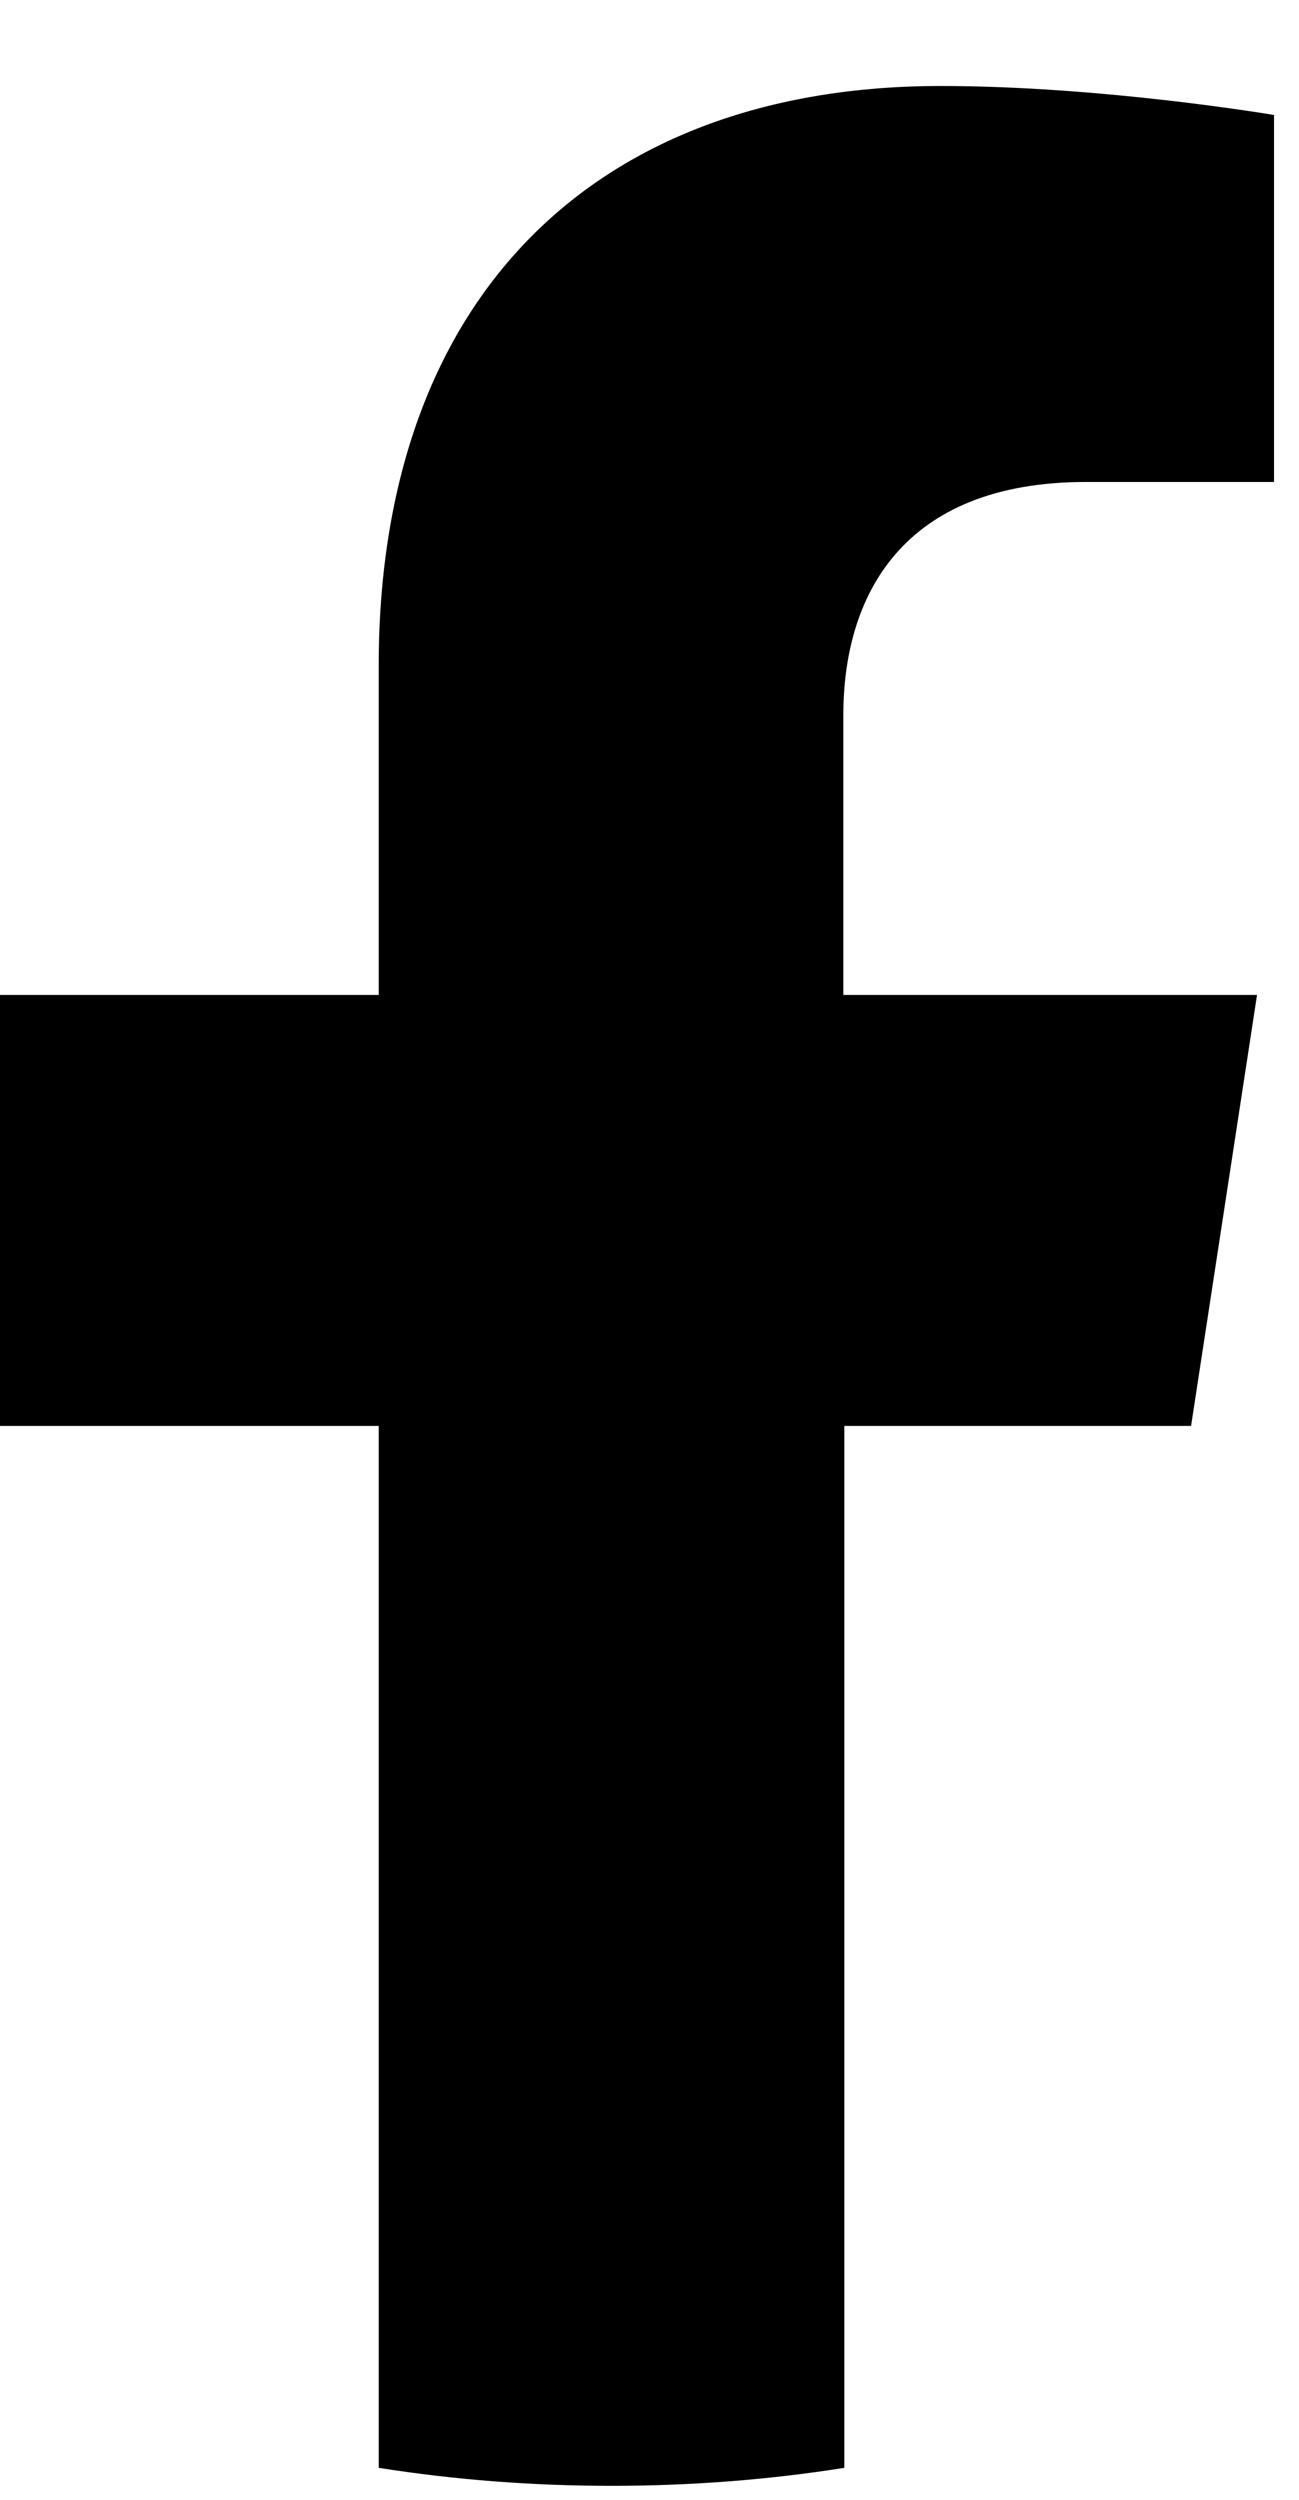 <svg width="13" height="25" viewBox="0 0 13 25" fill="none" xmlns="http://www.w3.org/2000/svg">
<path d="M11.92 14.26L12.58 9.95H8.44V7.15C8.44 5.97 9.02 4.82 10.87 4.82H12.75V1.15C12.75 1.15 11.04 0.86 9.41 0.86C6.01 0.86 3.79 2.92 3.79 6.66V9.95H0V14.26H3.79V24.68C4.55 24.8 5.33 24.86 6.12 24.86C6.91 24.86 7.69 24.8 8.45 24.68V14.26H11.92Z" fill="#000"/>
</svg>
